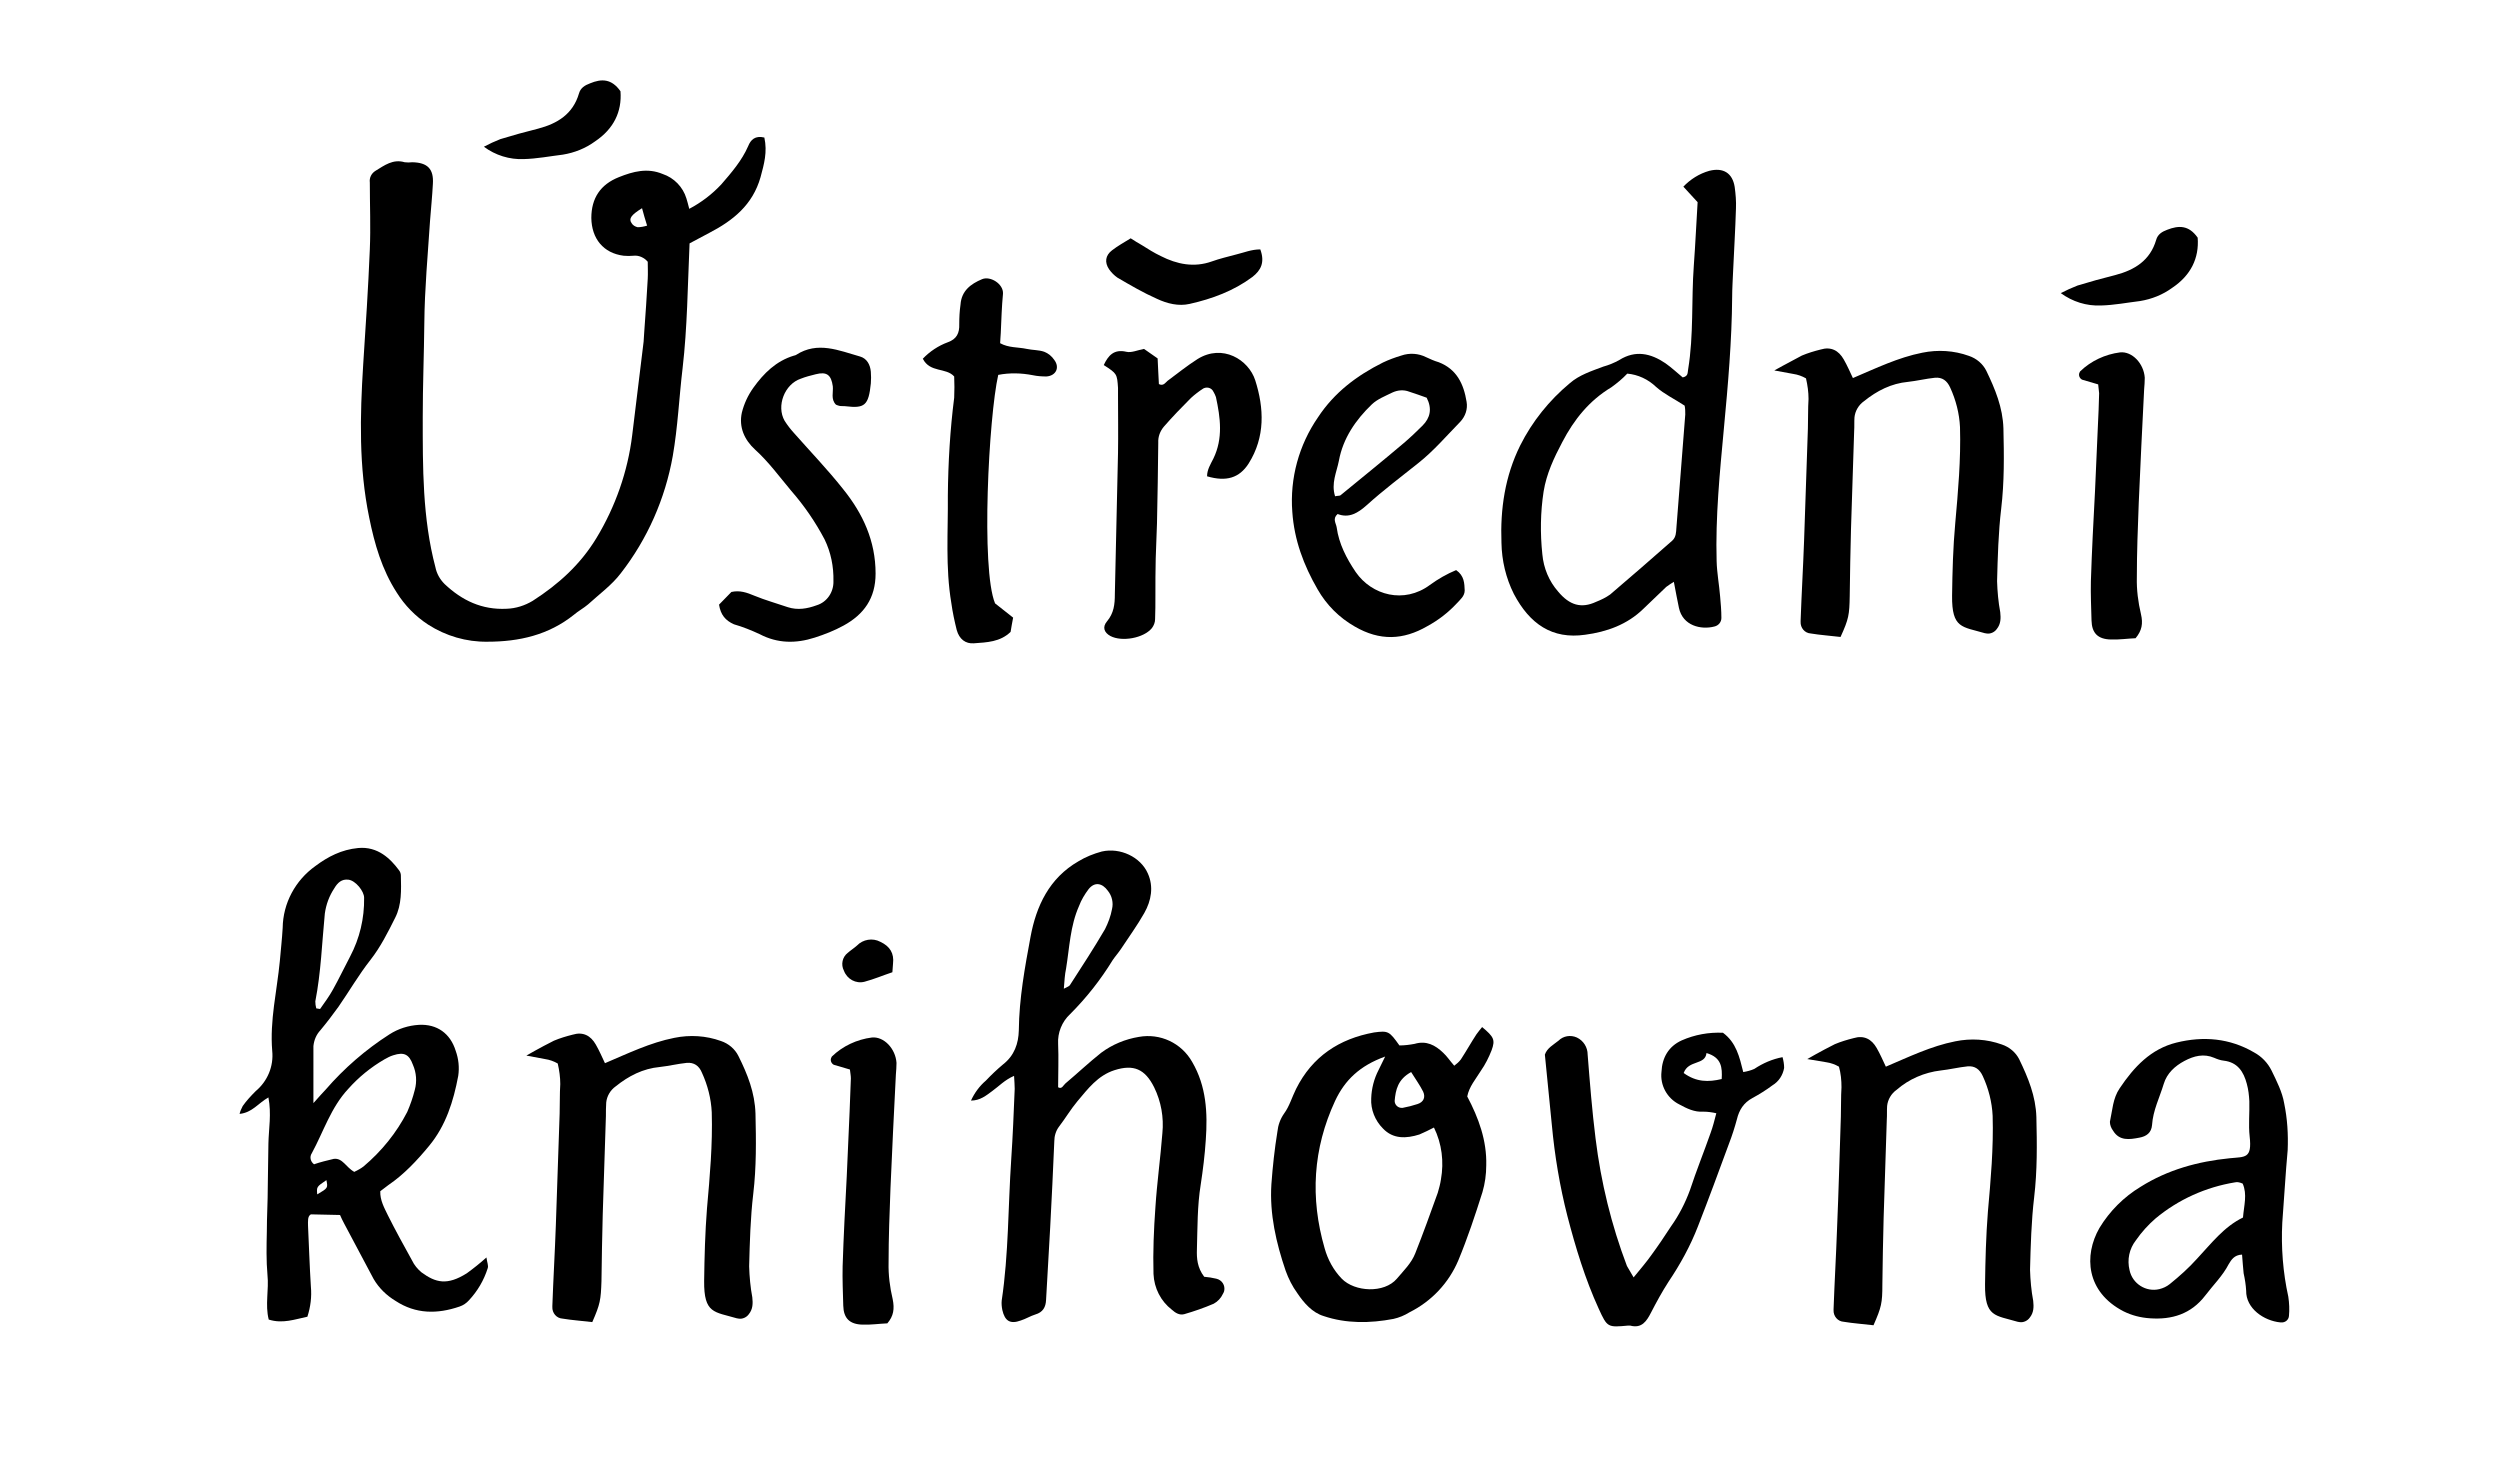 <?xml version="1.0" encoding="utf-8"?>
<!-- Generator: Adobe Illustrator 23.0.1, SVG Export Plug-In . SVG Version: 6.00 Build 0)  -->
<svg version="1.1" id="Vrstva_1" xmlns="http://www.w3.org/2000/svg" xmlns:xlink="http://www.w3.org/1999/xlink" x="0px" y="0px"
	 viewBox="0 0 788.9 465" style="enable-background:new 0 0 788.9 465;" xml:space="preserve">
<title>USTRDNI_KNIHOVNA</title>
<path d="M241.2,43.4c1,4.6-0.1,8.4-1.2,12.5c-2.5,8.8-8.7,13.7-16.2,17.6l-6.2,3.3c-0.6,13.5-0.7,26.5-2.2,39.4
	c-1.1,9.2-1.5,18.5-3.1,27.7c-2.4,13.5-8,26.2-16.4,37c-2.8,3.7-6.8,6.6-10.3,9.8c-1.4,1.2-3.1,2.1-4.5,3.3
	c-8,6.4-17.3,8.5-27.3,8.5c-6.6,0.1-13.1-1.8-18.7-5.4c-4-2.6-7.4-6.1-9.9-10.1c-4.7-7.3-7-15.3-8.7-23.7c-3.3-16-2.9-32-1.9-48.1
	c0.8-12.2,1.6-24.3,2.1-36.5c0.3-7,0-14,0-21.1c-0.2-1.5,0.5-2.9,1.8-3.7c2.8-1.7,5.5-3.8,9.2-2.7c0.8,0.1,1.6,0.1,2.4,0
	c4.8,0.1,6.8,2.1,6.5,6.8c-0.2,3.9-0.6,7.8-0.9,11.7c-0.7,10.7-1.7,21.4-1.8,32.2c-0.1,9.9-0.5,19.8-0.5,29.7
	c0,15.9-0.1,31.9,4,47.4c0.4,2,1.4,3.8,2.9,5.3c5.5,5.2,11.8,8.2,19.6,7.8c2.9-0.1,5.7-1,8.2-2.5c8.1-5.2,15-11.4,20.1-19.8
	c6-9.9,9.9-21,11.3-32.5c1.2-9.8,2.4-19.7,3.6-29.5c0.1-1,0.1-2.1,0.2-3.1c0.4-5.6,0.8-11.1,1.1-16.7c0.1-1.8,0-3.7,0-5.4
	c-1.1-1.3-2.8-2.1-4.5-1.9c-1,0.1-2,0.1-3.1,0c-6.4-0.8-10.1-5.4-10.2-11.9c0-6.3,2.9-10.6,8.7-12.9c4.5-1.8,9-3,13.8-1
	c3.6,1.2,6.4,4.1,7.5,7.7c0.3,0.9,0.5,1.8,0.9,3.3c3.8-2,7.2-4.6,10.1-7.7c3.2-3.7,6.5-7.5,8.5-12.1
	C236.9,44.1,238.3,42.7,241.2,43.4z M202.6,65.7c-3.4,2.1-4.3,3.3-3.3,4.7c0.4,0.7,1.1,1.1,1.9,1.3c1,0,2-0.2,3-0.5
	C203.6,69.2,203.1,67.7,202.6,65.7z"/>
<path d="M152.7,46.3c1.7-0.9,3.4-1.7,5.2-2.4c3.9-1.2,7.9-2.3,11.9-3.3c6.1-1.6,11-4.6,12.9-11.1c0.5-1.8,1.9-2.6,3.5-3.2
	c3.6-1.5,6.8-1.5,9.6,2.5c0.5,6.5-2.2,11.9-8,15.8c-3,2.2-6.5,3.6-10.2,4.2c-4.1,0.5-8.2,1.3-12.3,1.4
	C160.8,50.4,156.3,49,152.7,46.3z"/>
<path d="M226.9,190.8l3.9-4c2.7-0.6,4.9,0.2,7.3,1.2c3.4,1.4,7,2.4,10.5,3.6c3.1,1,6.1,0.5,9.1-0.6c3.3-1,5.4-4.2,5.3-7.6
	c0.1-4.6-0.8-9.1-2.8-13.2c-2.9-5.5-6.4-10.6-10.5-15.3c-3.7-4.4-7.1-9.1-11.4-13c-3.4-3.1-5.2-7.1-4.2-11.7
	c0.7-2.8,1.9-5.4,3.6-7.8c3.3-4.6,7.2-8.5,12.9-10.2c0.2,0,0.4-0.1,0.6-0.2c6.8-4.4,13.5-1.4,20.2,0.5c2.1,0.6,3.2,2.5,3.4,4.8
	c0.1,1.2,0.1,2.5,0,3.7c-0.7,7-2,7.9-7.9,7.2c-0.6-0.1-1.2,0-1.9-0.1c-0.4-0.1-0.8-0.2-1.2-0.4c-1.7-1.7-0.8-3.9-1-5.8
	c-0.5-3.6-1.9-4.7-5.4-3.8c-1.6,0.4-3.2,0.8-4.7,1.4c-5.1,1.7-7.8,8.6-5.1,13.3c0.9,1.4,1.9,2.7,3,3.9c5.2,5.9,10.6,11.5,15.5,17.7
	c6.2,7.7,10.2,16.3,10.2,26.6c0,7.8-3.7,12.9-10.1,16.4c-2.9,1.6-6,2.8-9.1,3.8c-5.9,1.9-11.7,1.9-17.4-1.1
	c-2.6-1.2-5.3-2.3-8.1-3.1C228.9,195.8,227.4,194,226.9,190.8z"/>
<path d="M291.2,113.2c2.2-2.3,4.9-4.1,7.9-5.2c2.8-1,3.7-2.9,3.6-5.7c0-2.1,0.1-4.1,0.4-6.2c0.3-4.3,3.2-6.5,6.8-8
	c2.6-1.1,6.8,1.5,6.6,4.6c-0.4,4.1-0.5,8.2-0.7,12.4c-0.1,1-0.1,2-0.2,3.2c2.7,1.5,5.6,1.2,8.4,1.8c1.8,0.4,3.8,0.3,5.5,0.9
	c1.3,0.5,2.4,1.4,3.2,2.6c1.8,2.4,0.5,5-2.5,5.2c-1.4,0-2.9-0.1-4.3-0.4c-3.6-0.7-7.3-0.8-10.9-0.1c-3,13.2-5.5,61.3-1,72.1l5.7,4.5
	c-0.3,1.7-0.6,3.1-0.8,4.5c-3.3,3.2-7.5,3.3-11.6,3.6c-2.6,0.2-4.6-1.3-5.4-4.2c-0.7-2.8-1.3-5.6-1.7-8.5c-1.9-11.3-1-22.6-1.1-34
	c0.1-10.3,0.7-20.6,2-30.8c0.1-2.2,0.1-4.5,0-6.7C298.5,115.9,293.5,117.7,291.2,113.2z"/>
<path d="M348.3,115.2c1.4-3,3.2-5.1,7.1-4.2c1.6,0.4,3.5-0.5,5.6-0.9l4.3,3c0.1,2.9,0.3,5.6,0.4,8.1c1.4,0.7,2-0.4,2.7-1
	c3.1-2.3,6.2-4.8,9.5-6.9c7.9-4.9,16.1,0.2,18.2,6.7c2.8,8.8,3.2,17.9-2.1,26.3c-2.9,4.5-7,5.8-13.1,4c0-2.1,1.1-3.8,2-5.6
	c3.1-6.4,2.2-12.9,0.8-19.4c-0.2-0.6-0.5-1.2-0.8-1.7c-0.5-1.1-1.8-1.6-3-1.1c-0.1,0-0.1,0.1-0.2,0.1c-1.4,0.9-2.7,1.9-3.9,3
	c-2.9,2.9-5.8,5.9-8.5,9c-1.2,1.4-1.9,3.2-1.8,5.1c-0.1,8.5-0.2,16.9-0.4,25.4c-0.1,3.7-0.3,7.4-0.4,11.1c-0.1,3.9-0.1,7.8-0.1,11.8
	c0,2.5,0,4.9-0.1,7.4c0,1-0.4,2-1,2.8c-2.6,3.2-9.5,4.4-13.1,2.5c-2-1.1-2.6-2.8-1.1-4.6c2.2-2.6,2.5-5.4,2.5-8.6
	c0.3-14.9,0.7-29.7,1-44.6c0.1-6,0-12,0-18c0-0.8,0-1.7,0-2.5C352.5,118,352.5,117.9,348.3,115.2z"/>
<path d="M397.7,78.7c1.5,4.1,0.2,6.6-2.5,8.7c-5.9,4.4-12.7,6.9-19.8,8.5c-3.5,0.8-7.1-0.1-10.3-1.6c-4.3-1.9-8.4-4.3-12.5-6.7
	c-1-0.7-1.9-1.6-2.6-2.6c-1.5-2.2-1.2-4.4,0.9-6c1.8-1.4,3.8-2.5,5.9-3.8c1.2,0.8,2.4,1.5,3.6,2.2c1.9,1.2,3.8,2.4,5.9,3.4
	c5.1,2.6,10.5,3.7,16.1,1.7c2.5-0.9,5.1-1.5,7.7-2.2C392.6,79.7,394.9,78.7,397.7,78.7z"/>
<path d="M459.5,179.9c2.6,1.8,2.6,4.2,2.7,6.4c0,1.8-1.4,2.9-2.5,4.1c-2.7,2.9-5.8,5.3-9.3,7.2c-7.6,4.4-15,4.7-22.9,0.1
	c-4.9-2.8-8.9-6.8-11.7-11.7c-4.4-7.6-7.4-15.6-8-24.5c-0.8-10.6,2.1-21.1,8.1-29.8c5.2-7.9,12.3-13.2,20.5-17.3
	c1.9-0.9,3.8-1.6,5.8-2.2c2.6-0.9,5.4-0.7,7.8,0.5c1.3,0.6,2.6,1.2,4,1.6c5.7,2.2,7.9,6.9,8.8,12.5c0.4,2.3-0.4,4.6-2,6.3
	c-4.3,4.4-8.4,9.2-13.2,13c-5.5,4.4-11.1,8.6-16.3,13.3c-2.8,2.5-5.6,4.2-9.2,2.8c-1.7,1.5-0.5,2.9-0.3,4.2c0.7,5.2,3.1,9.8,6,14.1
	c5.1,7.4,15.3,10.1,23.4,4.1C453.8,182.7,456.6,181.1,459.5,179.9z M421.3,156.6c0.9-0.2,1.4-0.1,1.7-0.3c6.7-5.5,13.4-10.9,20-16.5
	c2-1.7,4-3.6,5.9-5.5c2.4-2.4,3.1-5.3,1.3-8.8c-1.7-0.6-3.6-1.3-5.5-1.9c-1.8-0.7-3.7-0.5-5.4,0.3c-2.2,1.1-4.6,2-6.4,3.7
	c-5.1,4.9-9.1,10.7-10.4,17.8C421.8,149,420,152.5,421.3,156.6z"/>
<path d="M528.2,183.6c-0.8,0.5-1.6,1-2.4,1.6c-2.4,2.3-4.8,4.6-7.2,6.9c-5.1,5-11.6,7.3-18.4,8.2c-10.4,1.5-17.5-3.4-22.5-12.9
	c-2.5-5-3.8-10.5-3.9-16.1c-0.4-10.7,1.1-21,5.9-30.7c3.8-7.6,9.2-14.3,15.7-19.7c3-2.6,6.8-3.8,10.5-5.2c1.8-0.5,3.5-1.2,5.1-2.1
	c5.1-3.2,9.9-2.1,14.5,1c2,1.4,3.8,3.1,5.5,4.5c1.8-0.4,1.5-1.5,1.7-2.5c1.8-10.9,1-21.9,1.8-32.8c0.5-6.8,0.8-13.6,1.2-20l-4.5-4.9
	c2.2-2.3,5-4.1,8.2-5c4.4-1.1,7.3,0.7,8,5.1c0.3,2.2,0.5,4.5,0.4,6.8c-0.2,6.6-0.6,13.2-0.9,19.8c-0.1,2.7-0.3,5.4-0.3,8.1
	c-0.1,13.8-1.3,27.6-2.6,41.4c-1.3,14-2.7,28-2.3,42c0.1,3.7,0.8,7.4,1.1,11.1c0.2,2.2,0.4,4.5,0.4,6.8c0,1.3-0.9,2.4-2.2,2.7
	c-4.2,1.1-10-0.2-11.2-5.9C529.3,189.3,528.8,186.9,528.2,183.6z M513.5,117.9c-1.5,1.6-3.2,3-5,4.3c-7,4.2-11.8,10.2-15.5,17.3
	c-2.6,4.9-5,10-5.9,15.6c-1,6.5-1.1,13.2-0.4,19.8c0.4,4.4,2.1,8.5,5,11.8c3.6,4.3,7.3,5.4,12,3.2c1.5-0.6,3-1.3,4.4-2.3
	c6.6-5.6,13.1-11.3,19.6-17c1.2-1.1,1.2-2.6,1.3-4c0.9-11.9,1.9-23.9,2.8-35.8c0-0.9,0-1.9-0.2-2.8c-3.2-2.1-6.4-3.6-9-5.9
	C520.1,119.7,516.9,118.2,513.5,117.9z"/>
<path d="M580.8,201c-3.3-0.4-6.4-0.6-9.4-1.1c-1.9-0.1-3.3-1.8-3.2-3.7c0-0.1,0-0.2,0-0.3c0.3-8.5,0.8-16.9,1.1-25.4
	c0.4-11.8,0.8-23.5,1.2-35.3c0.1-3.1,0-6.2,0.2-9.3c0-2.2-0.3-4.3-0.8-6.5c-1.2-0.7-2.6-1.2-4-1.4l-6-1.1c0,0,4.3-2.4,8.7-4.7
	c1.9-0.8,3.9-1.4,5.9-1.9c3.3-1,5.7,0.3,7.3,3.1c1.1,1.9,2,4,2.9,5.9c7.3-3.1,14.3-6.5,21.9-8c4.9-1,10-0.7,14.7,1
	c2.4,0.8,4.4,2.5,5.5,4.7c2.8,5.8,5.2,11.6,5.4,18.2c0.2,8.5,0.3,16.9-0.7,25.3c-0.9,7.6-1.1,15.3-1.3,22.9c0.1,3.3,0.4,6.6,1,9.8
	c0.2,1.9,0.2,3.7-1.1,5.3c-0.7,1-2,1.6-3.2,1.4c-0.2,0-0.4-0.1-0.6-0.1c-7.1-2.1-10.4-1.4-10.3-11.8c0.1-7.6,0.3-15.3,1-22.9
	c0.9-10.1,1.8-20.1,1.5-30.3c-0.2-4.3-1.3-8.6-3.1-12.5c-1-2.2-2.5-3.3-4.8-3.1c-2.9,0.3-5.7,1-8.5,1.3c-5.3,0.5-9.8,2.8-13.9,6.1
	c-1.7,1.2-2.8,3.1-3,5.1c-0.1,1.4,0,2.9-0.1,4.3c-0.3,10.3-0.7,20.6-1,31c-0.2,7-0.3,14-0.4,21.1C583.6,194,583.4,195.3,580.8,201z"
	/>
<path d="M673.9,201.4c-2.5,0.1-5.2,0.5-7.8,0.4c-4.1-0.1-6-2-6.1-6s-0.3-8.3-0.2-12.4c0.3-9.5,0.8-19,1.3-28.4
	c0.3-6.8,0.6-13.6,0.9-20.4c0.2-3.5,0.3-7,0.4-10.5c-0.1-0.9-0.2-1.8-0.3-2.8c-1.7-0.5-3.4-1-5.1-1.5c-0.9-0.5-1.2-1.6-0.7-2.4
	c0-0.1,0.1-0.1,0.1-0.2c3.4-3.3,7.9-5.4,12.6-6c3.8-0.4,7.5,3.5,7.8,8c0,1.2-0.1,2.5-0.2,3.7c-0.6,12-1.2,23.9-1.7,35.8
	c-0.3,7.8-0.6,15.7-0.6,23.5c-0.1,3.9,0.4,7.8,1.3,11.6C676.3,196.8,675.9,199,673.9,201.4z"/>
<path d="M650.3,92.5c1.7-0.9,3.5-1.7,5.3-2.4c3.9-1.2,7.9-2.3,11.9-3.3c6.1-1.6,11-4.6,12.9-11.1c0.5-1.8,1.9-2.6,3.5-3.2
	c3.6-1.4,6.8-1.5,9.6,2.5c0.5,6.5-2.2,11.9-8,15.8c-3,2.2-6.5,3.6-10.2,4.2c-4.1,0.5-8.2,1.3-12.3,1.4
	C658.4,96.6,654,95.2,650.3,92.5z"/>
<path d="M98.9,348.1c2-2.3,3-3.3,3.9-4.3c5.8-6.7,12.6-12.6,20.1-17.4c2.8-1.8,6-2.8,9.3-3c5.7-0.3,9.9,2.7,11.6,8.2
	c0.9,2.5,1.2,5.2,0.8,7.9c-1.5,8-3.9,15.7-9.2,22.1c-3.8,4.6-7.9,9-12.9,12.4c-0.8,0.6-1.6,1.2-2.5,1.9c-0.1,2.9,1.3,5.3,2.4,7.6
	c2.4,4.8,5,9.5,7.6,14.2c0.7,1.5,1.8,2.8,3,3.8c4.5,3.3,8.1,4.2,14.3,0.3c2.2-1.6,4.2-3.2,6.2-5c0.2,1.6,0.7,2.6,0.4,3.4
	c-1.2,3.8-3.2,7.2-5.9,10.1c-0.8,0.9-1.8,1.6-3,2c-7,2.4-13.8,2.4-20.2-1.8c-2.8-1.7-5.2-4-6.9-6.9c-3.1-5.8-6.2-11.6-9.3-17.5
	c-0.5-0.9-0.9-1.8-1.3-2.7l-9.2-0.2c-1.1,0.6-0.9,2.2-0.9,3.6c0.3,6.4,0.5,12.8,0.9,19.2c0.3,3.2-0.1,6.4-1.1,9.5
	c-3.9,0.8-7.8,2.3-12.2,0.9c-1.2-4.7,0.1-9.4-0.4-14.1c-0.4-4.5-0.3-9.1-0.2-13.6c0-4.8,0.3-9.5,0.3-14.3c0.1-4.5,0.1-9.1,0.2-13.6
	c0.1-4.6,1-9.3,0-14.5c-3.2,1.8-5.1,4.8-9.1,5.2c0.2-0.9,0.6-1.7,1-2.5c1.2-1.7,2.6-3.2,4.1-4.7c3.7-3.1,5.7-7.8,5.2-12.7
	c-0.8-9.6,1.5-18.9,2.4-28.3c0.3-3.5,0.7-7,0.9-10.5c0.1-7.8,4-15,10.3-19.5c4-3,8.3-5.2,13.5-5.7c6.3-0.6,10.3,3.5,12.9,7
	c0.4,0.5,0.6,1.1,0.6,1.7c0.1,4.5,0.3,9.2-1.8,13.3c-2.3,4.6-4.6,9.2-7.8,13.3c-3.7,4.7-6.7,9.9-10.1,14.8c-1.8,2.5-3.7,5-5.7,7.4
	c-1.3,1.4-2,3.1-2.2,5C98.9,335.9,98.9,341.2,98.9,348.1z M111.8,369.8c1-0.5,2-1,2.9-1.7c5.7-4.8,10.4-10.6,13.8-17.2
	c1-2.3,1.8-4.6,2.4-7c0.7-2.6,0.5-5.4-0.6-7.9c-1.2-3.3-2.8-4.1-6.2-3c-1,0.3-1.9,0.8-2.8,1.3c-4.3,2.5-8.1,5.6-11.4,9.3
	c-5.5,5.9-7.8,13.5-11.5,20.3c-0.8,1.2-0.4,2.7,0.7,3.5c2-0.7,4.1-1.2,6.2-1.7C108.1,365.3,109.2,368.4,111.8,369.8z M99.8,318.2
	l1.2,0.2c1.4-2,2.9-4,4.1-6.2c1.9-3.4,3.6-7,5.4-10.4c3-5.7,4.5-12,4.4-18.5c0-2.1-2.7-5.4-4.9-5.7s-3.5,1-4.5,2.7
	c-1.6,2.4-2.6,5.1-3,8c-0.9,9.2-1.2,18.5-3,27.7C99.5,316.7,99.6,317.5,99.8,318.2L99.8,318.2z M103,372.4c-3.1,2.1-3.1,2.1-2.9,4.5
	C103.5,374.9,103.5,374.9,103,372.4L103,372.4z"/>
<path d="M186.9,417.2c-3.3-0.4-6.4-0.6-9.4-1.1c-1.9-0.1-3.3-1.8-3.2-3.7c0-0.1,0-0.2,0-0.3c0.3-8.5,0.8-16.9,1.1-25.4
	c0.4-11.8,0.8-23.5,1.2-35.3c0.1-3.1,0-6.2,0.2-9.3c0-2.2-0.3-4.3-0.8-6.5c-1.2-0.7-2.6-1.2-4-1.4l-5.9-1.1c0,0,4.3-2.5,8.7-4.7
	c1.9-0.8,3.9-1.4,5.9-1.9c3.3-1,5.7,0.3,7.3,3.1c1.1,1.9,2,4,2.9,5.9c7.3-3.1,14.3-6.5,21.9-8c4.9-1,10-0.7,14.7,1
	c2.4,0.8,4.4,2.5,5.5,4.7c2.9,5.8,5.2,11.6,5.4,18.2c0.2,8.5,0.3,16.9-0.7,25.3c-0.9,7.6-1.1,15.3-1.3,22.9c0.1,3.3,0.4,6.6,1,9.8
	c0.2,1.9,0.2,3.7-1.1,5.3c-0.7,1-2,1.6-3.2,1.4c-0.2,0-0.4-0.1-0.6-0.1c-7.1-2.1-10.4-1.4-10.3-11.8c0.1-7.6,0.3-15.3,0.9-22.9
	c0.9-10.1,1.8-20.1,1.5-30.3c-0.2-4.3-1.3-8.6-3.1-12.5c-0.9-2.2-2.5-3.3-4.8-3.1c-2.9,0.3-5.7,1-8.5,1.3c-5.3,0.5-9.8,2.8-13.9,6.1
	c-1.7,1.2-2.8,3.1-3,5.1c-0.1,1.4-0.1,2.9-0.1,4.3c-0.3,10.3-0.7,20.6-1,31c-0.2,7-0.3,14-0.4,21.1
	C189.6,410.2,189.4,411.5,186.9,417.2z"/>
<path d="M280,417.6c-2.5,0.1-5.2,0.5-7.8,0.4c-4.1-0.1-6-2-6.1-6c-0.1-4-0.3-8.3-0.2-12.4c0.3-9.5,0.8-19,1.3-28.4
	c0.3-6.8,0.6-13.6,0.9-20.4c0.1-3.5,0.3-7,0.4-10.5c0-0.9-0.2-1.8-0.3-2.8c-1.7-0.5-3.4-1-5.1-1.5c-0.9-0.5-1.2-1.6-0.7-2.4
	c0-0.1,0.1-0.1,0.1-0.2c3.4-3.3,7.9-5.4,12.6-6c3.8-0.4,7.5,3.5,7.8,8c0,1.2-0.1,2.5-0.2,3.7c-0.6,11.9-1.2,23.9-1.7,35.8
	c-0.3,7.8-0.6,15.7-0.6,23.5c-0.1,3.9,0.4,7.8,1.3,11.6C282.3,413,282,415.3,280,417.6z"/>
<path d="M281.6,306.8c-3,1-5.8,2.2-8.8,3c-2.7,0.7-5.5-0.8-6.5-3.5c-1-1.9-0.5-4.3,1.2-5.6c0.9-0.8,2-1.5,2.9-2.3
	c1.9-2,5-2.5,7.4-1.2c3,1.4,4.4,3.6,4,6.9L281.6,306.8z"/>
<path d="M306.4,347.3c1.1-2.4,2.7-4.6,4.7-6.3c1.7-1.8,3.5-3.5,5.4-5.1c3.6-2.8,4.9-6.6,5-10.8c0.1-10,1.9-19.8,3.7-29.5
	s5.9-18.5,15.1-23.8c2.3-1.4,4.8-2.4,7.4-3.1c5.8-1.3,12.2,1.7,14.5,6.9c1.9,4.2,1.1,8.6-1.1,12.5s-4.9,7.6-7.4,11.4
	c-0.8,1.2-1.8,2.3-2.6,3.5c-3.8,6.2-8.3,11.9-13.4,17c-2.6,2.4-4,5.9-3.8,9.4c0.2,4.5,0,9.1,0,13.7c1.2,0.7,1.6-0.6,2.3-1.2
	c3.8-3.2,7.4-6.6,11.3-9.7c3.5-2.6,7.6-4.3,11.9-5c6.7-1.2,13.4,1.9,16.8,7.9c4.5,7.7,4.9,16.1,4.3,24.6c-0.3,4.7-0.9,9.5-1.6,14.1
	c-1.1,6.8-1,13.6-1.2,20.4c-0.1,2.9,0.1,5.8,2.3,8.7c1.3,0.1,2.5,0.3,3.8,0.6c1.8,0.4,2.9,2.1,2.5,3.9c-0.1,0.3-0.2,0.6-0.4,0.9
	c-0.6,1.3-1.6,2.4-2.9,3.1c-3,1.3-6.2,2.4-9.3,3.3c-1.5,0.4-2.8-0.4-3.9-1.4c-3.5-2.7-5.6-6.8-5.8-11.3c-0.2-7,0.1-14,0.6-21
	c0.5-7.8,1.6-15.6,2.2-23.4c0.5-5-0.4-10-2.6-14.5c-2.9-5.8-6.5-7.3-12.5-5.4c-5.3,1.7-8.4,5.9-11.7,9.8c-2.1,2.5-3.8,5.4-5.8,8
	c-1,1.3-1.5,3-1.5,4.6c-0.4,9.1-0.8,18.2-1.3,27.2c-0.4,7.6-0.9,15.3-1.3,22.9c-0.1,2.3-1,3.9-3.4,4.6c-1.6,0.5-3,1.4-4.6,1.9
	c-3.3,1.2-5,0.2-5.8-3.3c-0.2-1-0.3-2-0.2-3c2.2-14.7,2-29.6,3-44.5c0.5-7.4,0.8-14.9,1.1-22.3c0-1.2-0.1-2.3-0.2-4.1
	c-3,1.3-4.8,3.3-6.9,4.8C311.2,345.7,309.3,347.3,306.4,347.3z M335.7,312c0.9-0.5,1.6-0.7,1.9-1.1c3.8-5.9,7.6-11.7,11.1-17.7
	c1-2,1.8-4.1,2.2-6.3c0.5-2,0-4.2-1.3-5.8c-1.8-2.5-4.2-2.9-6.1-0.5c-1.2,1.6-2.3,3.4-3,5.3c-2.8,6.3-3,13.1-4.1,19.8
	C336,307.5,335.9,309.6,335.7,312z"/>
<path d="M441.6,329.9c1.6,0,3.2-0.2,4.8-0.5c3.7-1.1,6.5,0.4,9,2.8c1.2,1.1,2.1,2.5,3.5,4.1c0.8-0.6,1.5-1.2,2.1-2
	c1.7-2.6,3.2-5.3,4.9-7.9c0.6-0.8,1.2-1.6,1.8-2.3c3.7,3.1,4.2,4,3,7.3c-0.9,2.3-2,4.5-3.4,6.5c-1.6,2.6-3.7,5-4.3,8.1
	c3.6,6.8,6.2,13.9,6,21.7c0,2.9-0.4,5.8-1.2,8.5c-2.3,7.3-4.7,14.5-7.6,21.5c-3,7.1-8.4,12.9-15.4,16.4c-1.6,1-3.3,1.7-5.1,2.1
	c-7.4,1.4-14.9,1.5-22-0.9c-3.6-1.1-6.2-4.1-8.3-7.2c-1.6-2.2-2.8-4.6-3.7-7.1c-3-8.8-5.1-17.9-4.5-27.3c0.4-5.5,1-11.1,1.9-16.6
	c0.2-2,0.9-4,2.1-5.7c1.7-2.3,2.5-5.2,3.8-7.8c5.1-10.2,13.6-15.8,24.6-17.8C438.1,325.2,438.4,325.4,441.6,329.9z M437.1,333.4
	c-8,2.9-12.7,7.4-15.8,14c-7,15.1-7.9,30.6-3.3,46.5c1,3.6,2.8,6.9,5.4,9.6c4.1,4.2,13.4,4.7,17.4,0c2.1-2.5,4.6-4.9,5.8-8
	c2.5-6.3,4.8-12.7,7.1-19.1c0.4-1.4,0.8-2.8,1-4.2c1-5.6,0.3-11.3-2.2-16.4c-1.5,0.8-3,1.5-4.6,2.2c-4.1,1.3-8.3,1.5-11.5-1.9
	c-2.5-2.5-3.9-6-3.7-9.5c0.1-3.1,0.9-6.2,2.3-8.9C435.6,336.5,436.1,335.4,437.1,333.4z M445.3,338.3c-4.2,2.3-4.9,5.6-5.2,9.1
	c0,1.2,1,2.2,2.2,2.2c0.1,0,0.2,0,0.3,0c1.6-0.3,3.2-0.7,4.7-1.2c1.9-0.6,2.6-2.1,1.8-3.9C448.1,342.5,446.8,340.7,445.3,338.3
	L445.3,338.3z"/>
<path d="M515.5,403.1c2.3-2.8,4-4.8,5.5-6.9c2.2-3,4.3-6.1,6.3-9.2c2.5-3.5,4.5-7.4,6-11.5c2-6.1,4.4-12,6.5-18
	c0.7-1.9,1.2-3.9,1.8-6.2c-1.3-0.3-2.7-0.5-4.1-0.5c-2.8,0.2-5.2-1-7.6-2.3c-3.8-1.9-6.1-6-5.6-10.3c0.2-4.4,2.2-8,6.4-9.9
	c4.1-1.8,8.5-2.6,13-2.4c4.2,3.1,5.2,7.6,6.4,12.4c1.2-0.2,2.4-0.5,3.5-1c2.7-1.8,5.7-3.1,8.9-3.7c0.3,1.1,0.5,2.2,0.5,3.4
	c-0.4,2.3-1.7,4.3-3.7,5.5c-2,1.5-4.1,2.8-6.3,4c-2.8,1.5-4.2,3.8-4.9,6.7c-0.7,2.6-1.5,5.1-2.5,7.7c-3.2,8.7-6.4,17.4-9.8,26.1
	c-2.4,6.2-5.6,12-9.3,17.5c-2,3.1-3.8,6.4-5.5,9.7c-1.4,2.7-2.9,5.1-6.6,4.1c-0.2,0-0.4,0-0.6,0c-6.5,0.6-6.6,0.6-9.3-5.3
	c-4.3-9.4-7.3-19.3-9.9-29.3c-2.4-9.4-4-19-4.9-28.7c-0.7-7.4-1.5-14.8-2.2-22.2c0.7-2.1,2.7-3.1,4.3-4.4c1.5-1.5,3.8-1.9,5.8-1
	c2.1,1,3.4,3.1,3.4,5.4c0.7,8.9,1.4,17.7,2.5,26.5c1.7,13.8,5,27.3,9.9,40.2C514.1,400.7,514.8,401.9,515.5,403.1z M531.3,338.6
	c4,2.9,7.8,2.9,12,1.9c0.2-3.6,0-6.8-4.8-8.2C538.1,336.2,532.8,334.4,531.3,338.6L531.3,338.6z"/>
<path d="M591.2,418.2c-3.3-0.4-6.4-0.6-9.4-1.1c-1.9-0.1-3.3-1.8-3.2-3.7c0-0.1,0-0.2,0-0.3c0.3-8.5,0.8-16.9,1.1-25.4
	c0.5-11.8,0.8-23.5,1.2-35.3c0.1-3.1,0-6.2,0.2-9.3c0-2.2-0.2-4.4-0.8-6.5c-1.2-0.7-2.6-1.2-4-1.4l-6-1c0,0,4.3-2.5,8.7-4.7
	c1.9-0.8,3.9-1.4,5.9-1.9c3.3-1,5.7,0.3,7.3,3.1c1.1,1.9,2,4,2.9,5.9c7.3-3.1,14.3-6.5,21.9-8c4.9-1,10-0.7,14.7,1
	c2.4,0.8,4.4,2.5,5.5,4.7c2.8,5.8,5.2,11.6,5.4,18.2c0.2,8.5,0.3,16.9-0.7,25.3c-0.9,7.6-1.1,15.3-1.3,22.9c0.1,3.3,0.4,6.6,1,9.8
	c0.2,1.9,0.2,3.7-1.1,5.3c-0.7,1-2,1.6-3.2,1.4c-0.2,0-0.4-0.1-0.6-0.1c-7.1-2.1-10.4-1.4-10.3-11.8c0.1-7.6,0.3-15.3,0.9-22.9
	c0.9-10.1,1.8-20.1,1.5-30.3c-0.2-4.3-1.3-8.6-3.1-12.5c-1-2.2-2.5-3.3-4.8-3.1c-2.9,0.3-5.7,1-8.5,1.3c-5.1,0.6-10,2.7-13.9,6.1
	c-1.7,1.2-2.8,3.1-3,5.1c-0.1,1.4,0,2.9-0.1,4.3c-0.3,10.3-0.7,20.6-1,31c-0.2,7-0.3,14-0.4,21.1C594,411.2,593.7,412.5,591.2,418.2
	z"/>
<path d="M707.5,395.9c-2.5,0.1-3.4,1.7-4.2,3c-1.9,3.7-4.9,6.6-7.4,9.9c-4.5,5.9-10.6,7.7-17.5,7.2c-2.9-0.2-5.7-0.9-8.3-2.2
	c-11.8-6.1-12.6-17.6-7.6-26.3c3.2-5.3,7.7-9.8,13-13c8.6-5.4,18.1-8,28.1-9c4.9-0.5,7.1,0.2,6.3-6.9c-0.4-3.6,0-7.4-0.1-11.1
	c-0.1-1.9-0.3-3.7-0.8-5.5c-1-3.8-2.9-6.8-7.3-7.3c-1-0.1-2.1-0.5-3-0.9c-3.3-1.4-6.4-0.6-9.4,1s-5.5,3.9-6.5,7.2
	c-1.3,4.3-3.4,8.4-3.7,13c-0.2,2.5-1.8,3.6-4,4c-3.1,0.6-6.3,1.1-8.3-2.2c-0.6-0.8-1-1.8-1-2.8c0.8-3.6,0.9-7.4,3.1-10.6
	c4.5-6.7,9.8-12.4,17.9-14.4c8.5-2.1,16.8-1.4,24.5,3.1c2.4,1.3,4.3,3.3,5.5,5.7c1.6,3.3,3.4,6.8,4,10.4c1,4.8,1.3,9.8,1.1,14.7
	c-0.7,7.6-1.1,15.2-1.7,22.9c-0.4,7.8,0.2,15.7,1.9,23.4c0.3,2,0.4,4.1,0.2,6.1c-0.1,1.2-1.2,2.1-2.4,2c-0.1,0-0.2,0-0.3,0
	c-5.2-0.5-10.9-4.4-10.8-10c-0.1-1.8-0.4-3.7-0.8-5.5C707.8,400,707.7,398.2,707.5,395.9z M707.7,373.5c-0.4-0.2-0.8-0.3-1.2-0.4
	c-0.4-0.1-0.8-0.1-1.2,0c-9.2,1.5-17.9,5.4-25.1,11.4c-2.3,2-4.4,4.3-6.2,6.9c-2.1,2.7-2.8,6.1-2,9.4c0.9,4.3,5.2,7,9.4,6
	c1.2-0.3,2.3-0.8,3.3-1.6c3.1-2.5,6-5.1,8.6-8c4.5-4.8,8.5-10.1,14.5-13C708.1,380.4,709.2,376.9,707.7,373.5z"/>
</svg>
